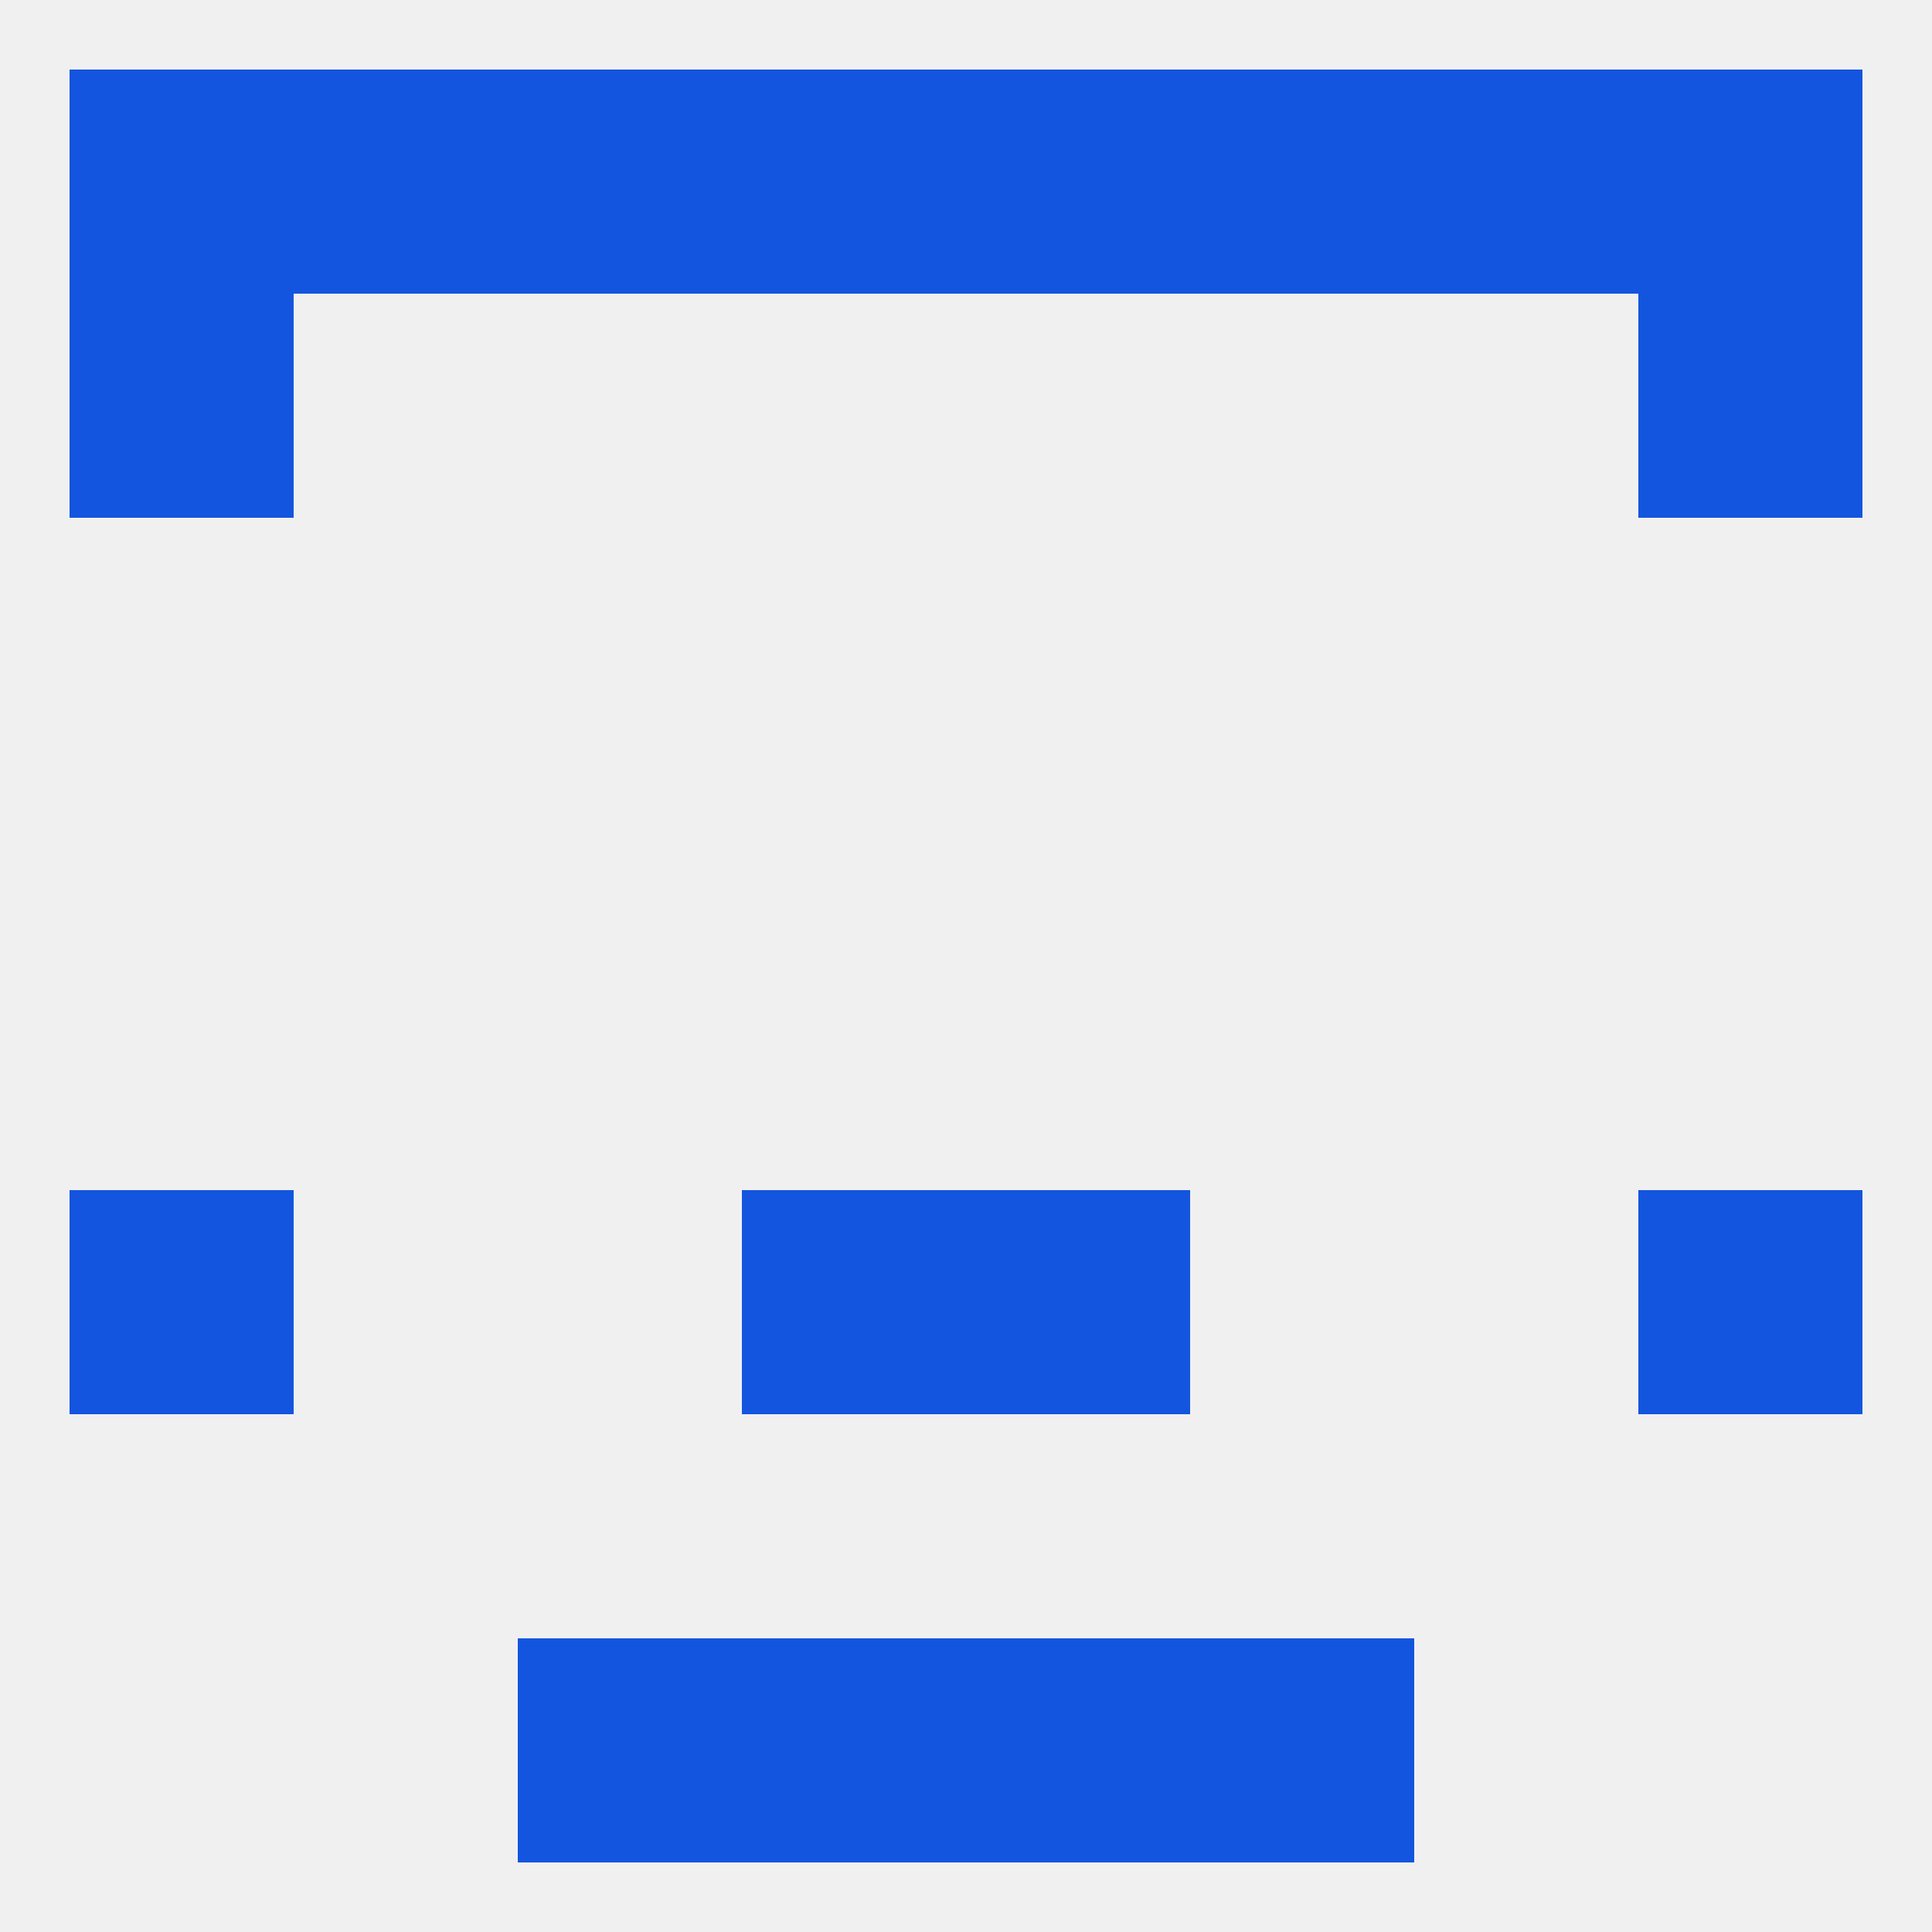
<!--   <?xml version="1.0"?> -->
<svg version="1.1" baseprofile="full" xmlns="http://www.w3.org/2000/svg" xmlns:xlink="http://www.w3.org/1999/xlink" xmlns:ev="http://www.w3.org/2001/xml-events" width="250" height="250" viewBox="0 0 250 250" >
	<rect width="100%" height="100%" fill="rgba(240,240,240,255)"/>

	<rect x="9" y="38" width="29" height="29" fill="rgba(20,85,223,255)"/>
	<rect x="212" y="38" width="29" height="29" fill="rgba(20,85,223,255)"/>
	<rect x="96" y="154" width="29" height="29" fill="rgba(20,85,223,255)"/>
	<rect x="125" y="154" width="29" height="29" fill="rgba(20,85,223,255)"/>
	<rect x="9" y="154" width="29" height="29" fill="rgba(20,85,223,255)"/>
	<rect x="212" y="154" width="29" height="29" fill="rgba(20,85,223,255)"/>
	<rect x="67" y="212" width="29" height="29" fill="rgba(20,85,223,255)"/>
	<rect x="154" y="212" width="29" height="29" fill="rgba(20,85,223,255)"/>
	<rect x="96" y="212" width="29" height="29" fill="rgba(20,85,223,255)"/>
	<rect x="125" y="212" width="29" height="29" fill="rgba(20,85,223,255)"/>
	<rect x="154" y="9" width="29" height="29" fill="rgba(20,85,223,255)"/>
	<rect x="38" y="9" width="29" height="29" fill="rgba(20,85,223,255)"/>
	<rect x="183" y="9" width="29" height="29" fill="rgba(20,85,223,255)"/>
	<rect x="125" y="9" width="29" height="29" fill="rgba(20,85,223,255)"/>
	<rect x="67" y="9" width="29" height="29" fill="rgba(20,85,223,255)"/>
	<rect x="96" y="9" width="29" height="29" fill="rgba(20,85,223,255)"/>
	<rect x="9" y="9" width="29" height="29" fill="rgba(20,85,223,255)"/>
	<rect x="212" y="9" width="29" height="29" fill="rgba(20,85,223,255)"/>
</svg>